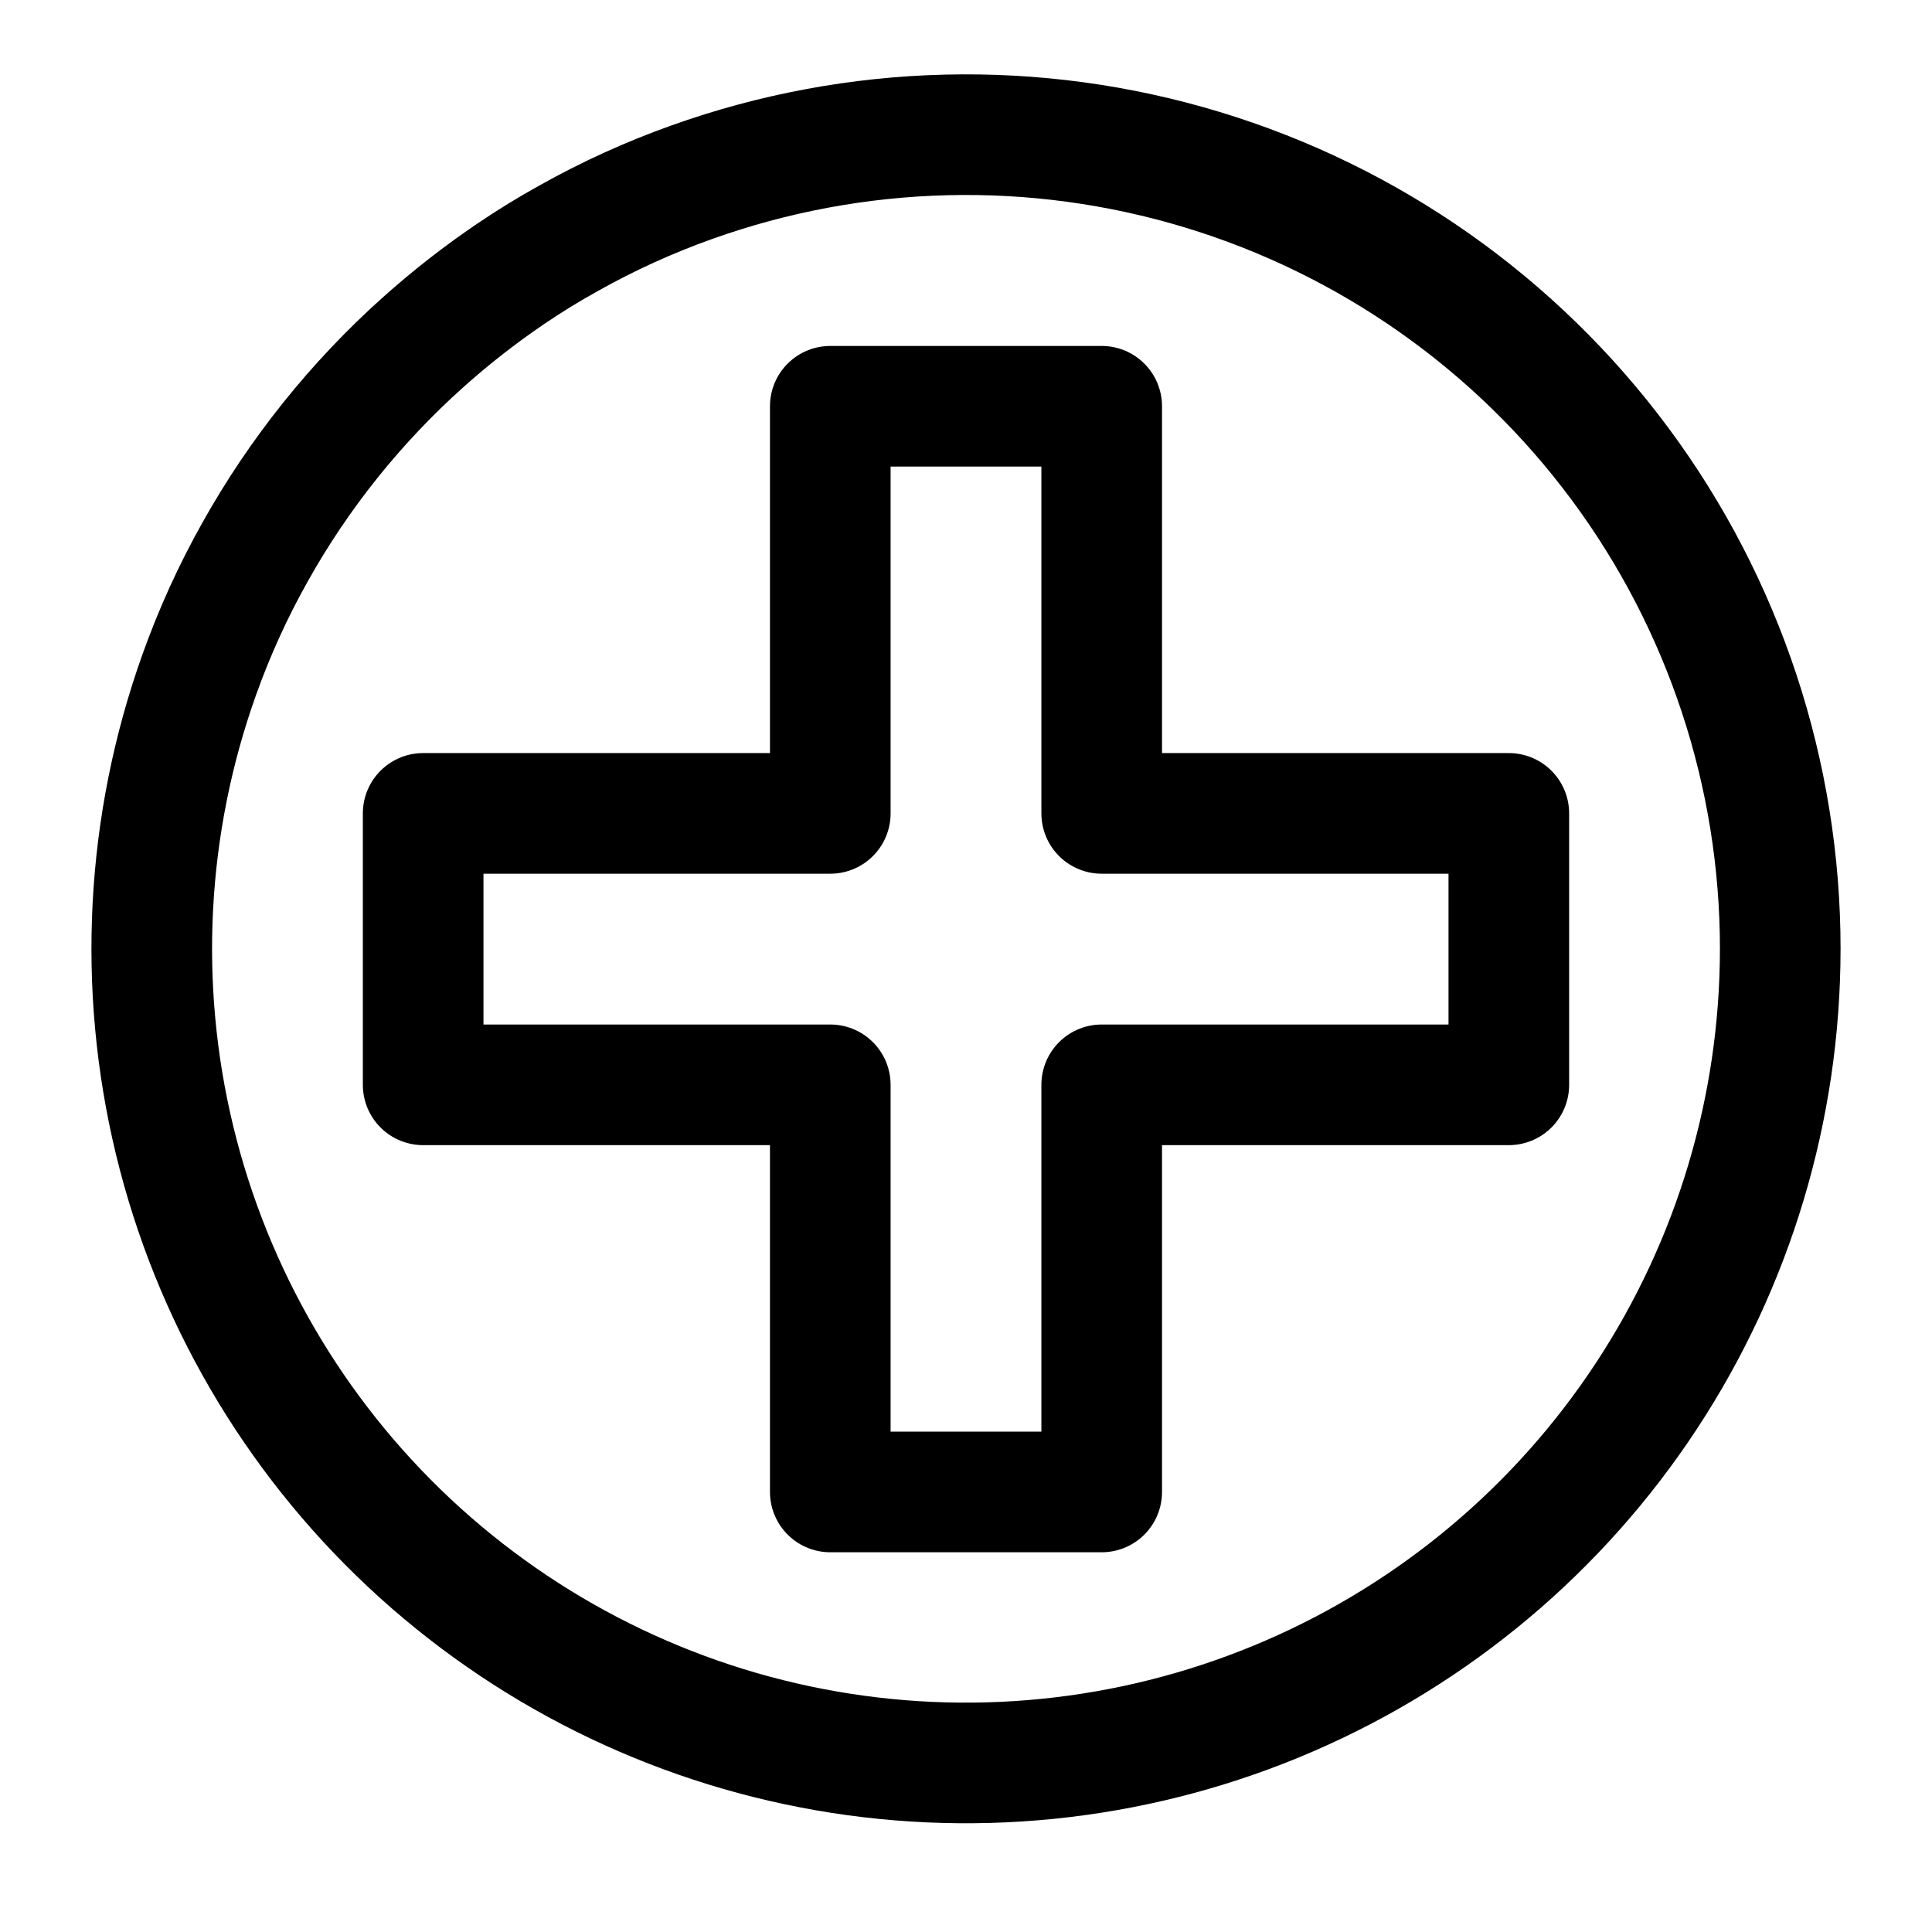 <?xml version="1.0" encoding="UTF-8"?>
<!-- Uploaded to: SVG Repo, www.svgrepo.com, Generator: SVG Repo Mixer Tools -->
<svg width="800px" height="800px" version="1.1" viewBox="144 144 512 512" xmlns="http://www.w3.org/2000/svg">
 <g fill="none" stroke="#000000" stroke-linecap="round" stroke-linejoin="round" stroke-width="8">
  <path transform="matrix(3.996 0 0 3.996 148.25 148.09)" d="m117 61.92c-0.006 10.527-3.087 20.823-8.867 29.622-5.78 8.798-14.005 15.715-23.665 19.901-9.659 4.185-20.332 5.456-30.704 3.655-10.372-1.801-19.991-6.594-27.675-13.788-7.684-7.196-13.097-16.481-15.573-26.713-2.476-10.231-1.908-20.964 1.635-30.877 1.001-2.809 2.239-5.529 3.7-8.13 2.921-5.224 6.689-9.928 11.15-13.919 1.839-1.646 3.786-3.166 5.83-4.551 1.24-0.84 2.516-1.624 3.83-2.35 2.6-1.46 5.32-2.698 8.129-3.7 10.91-3.907 22.788-4.202 33.878-0.84 11.09 3.362 20.804 10.203 27.707 19.511 6.904 9.308 10.629 20.59 10.626 32.179z"/>
  <path transform="matrix(3.996 0 0 3.996 148.25 148.09)" d="m72 25.92h-18v27h-27v18.001h27v27h18v-27h27v-18.001h-27z"/>
 </g>
</svg>